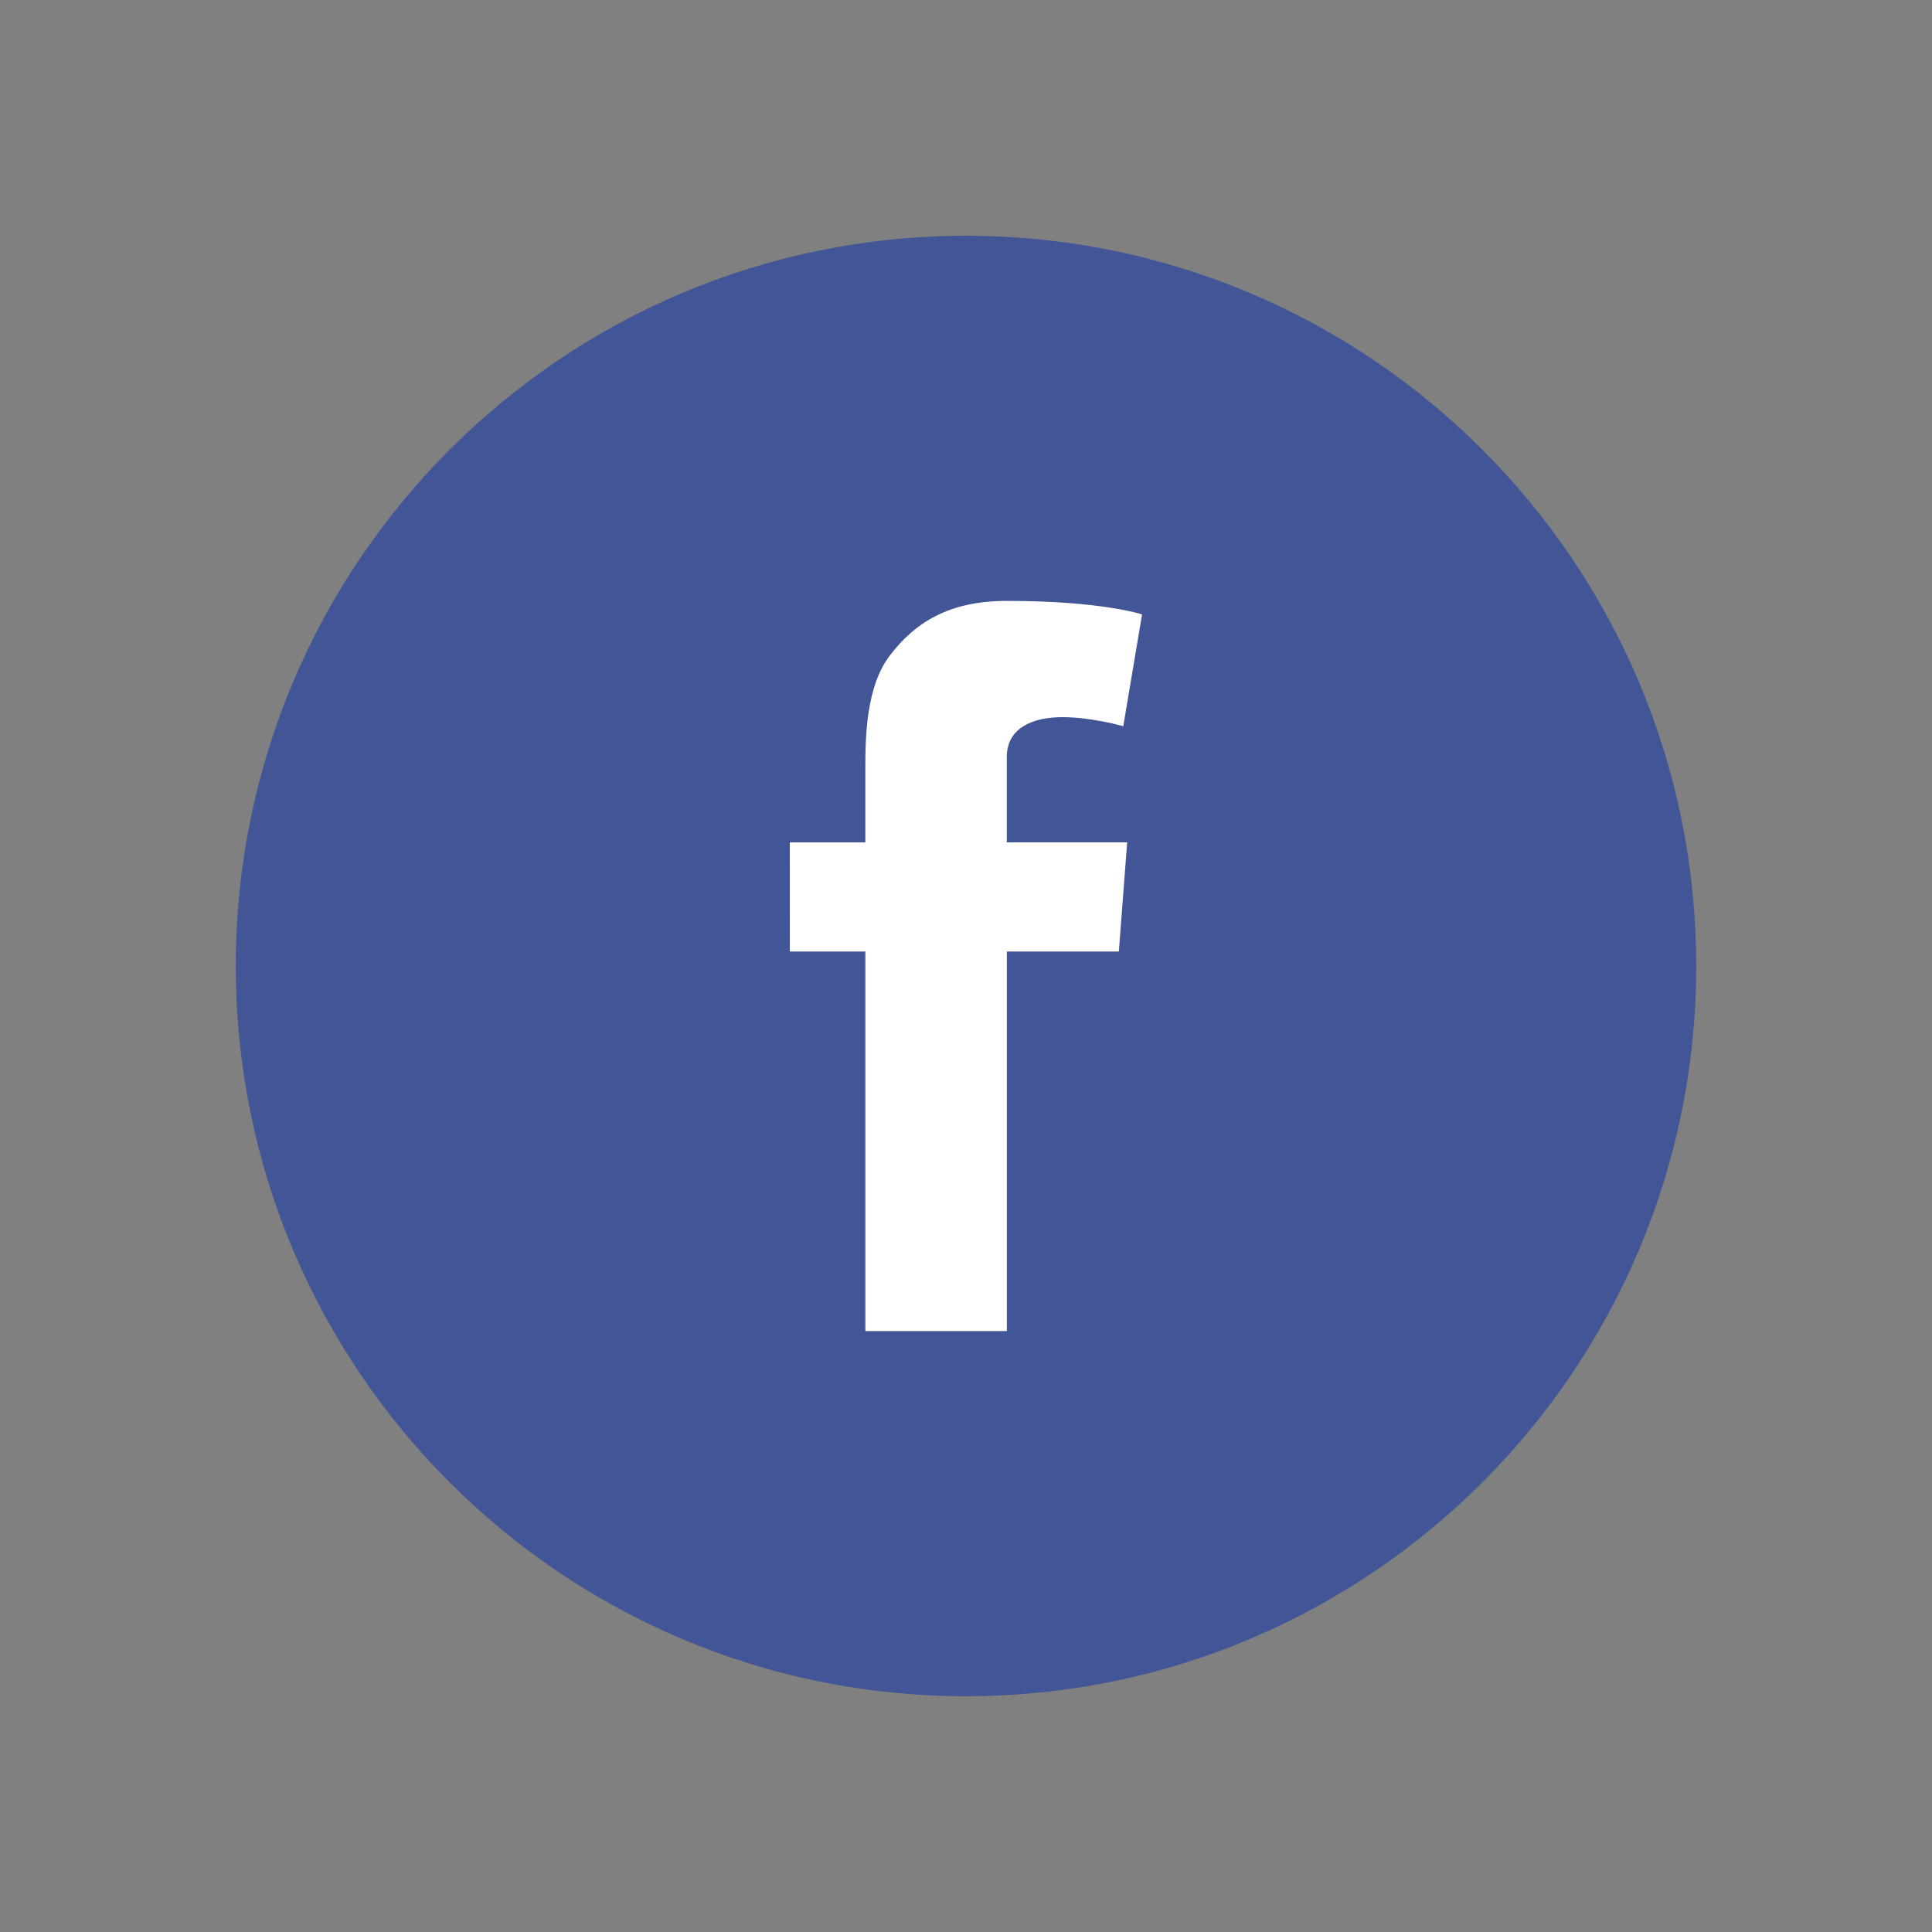<?xml version="1.0" encoding="utf-8"?>
<!-- Generator: Adobe Illustrator 13.0.2, SVG Export Plug-In . SVG Version: 6.00 Build 14948)  -->
<!DOCTYPE svg PUBLIC "-//W3C//DTD SVG 1.1//EN" "http://www.w3.org/Graphics/SVG/1.1/DTD/svg11.dtd">
<svg version="1.1" id="Layer_1" xmlns="http://www.w3.org/2000/svg" xmlns:xlink="http://www.w3.org/1999/xlink" x="0px" y="0px"
	 width="45px" height="45px" viewBox="0 0 45 45" enable-background="new 0 0 45 45" xml:space="preserve">
<rect x="0" y="0" width="45" height="45" fill="#808080" stroke="none"/>
<g>
	<g>
		<polygon fill="none" points="0,0 45,0 45,45 0,45 		"/>
		<path fill="none" d="M22.5,22.5"/>
	</g>
	<g>
		<path fill="#425596" d="M22.499,39.508c9.396,0,17.009-7.613,17.009-17.008c0-9.393-7.613-17.008-17.009-17.008
			c-9.393,0-17.007,7.615-17.007,17.008C5.492,31.895,13.106,39.508,22.499,39.508"/>
		<path fill="#FFFFFF" d="M18.396,19.621h1.759v-1.709c0-0.754,0.019-1.916,0.566-2.637c0.577-0.762,1.368-1.279,2.73-1.279
			c2.218,0,3.15,0.315,3.15,0.315l-0.438,2.604c0,0-0.732-0.211-1.417-0.211s-1.296,0.246-1.296,0.928v1.988h2.804l-0.194,2.543
			h-2.608v8.84h-3.296v-8.84h-1.759L18.396,19.621"/>
	</g>
</g>
</svg>
